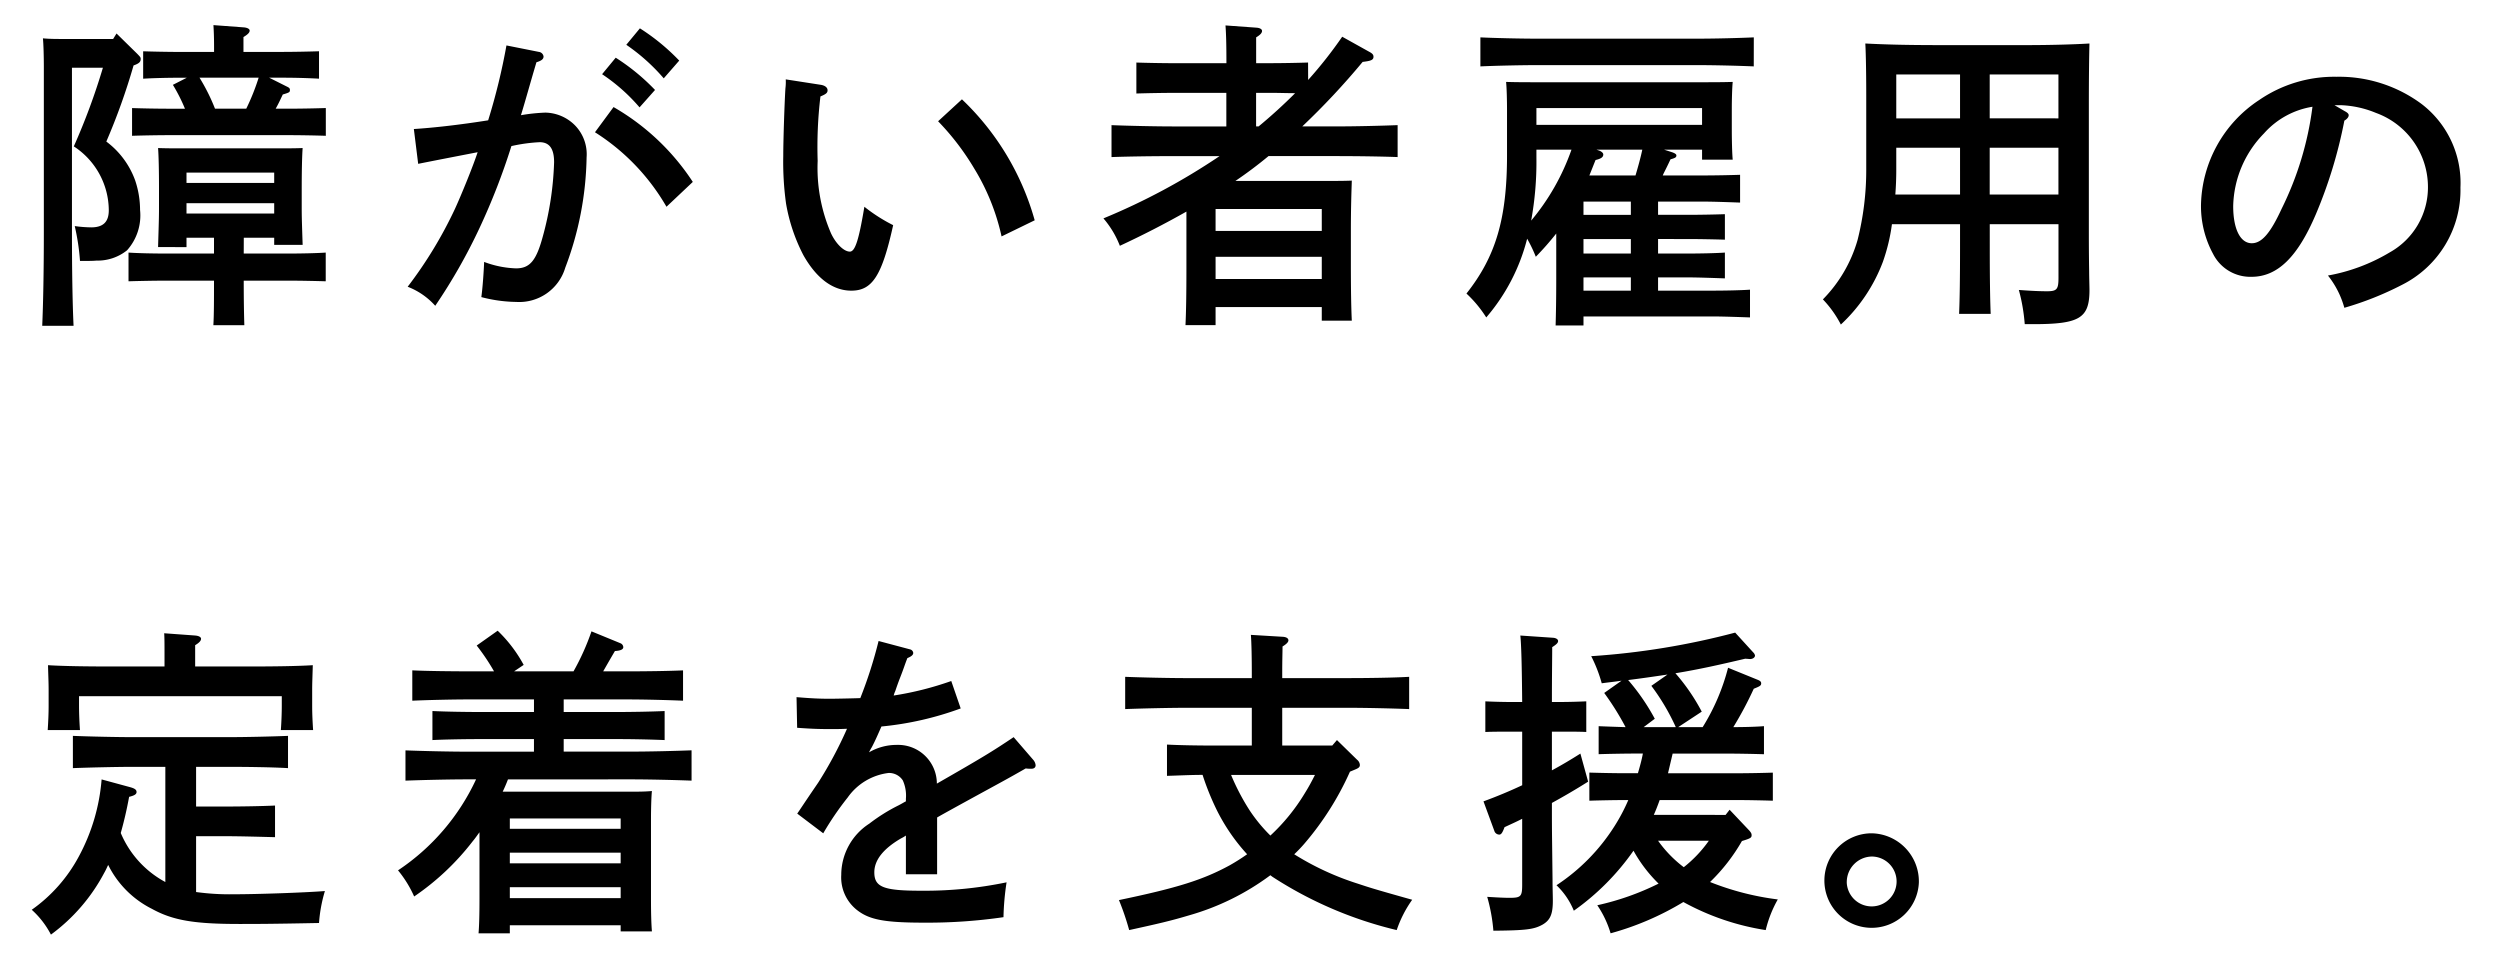<svg data-name="レイヤー 1" xmlns="http://www.w3.org/2000/svg" width="155" height="60" viewBox="0 0 155 60"><path d="M8.511 3.338c.192.2.212.22.212.319 0 .181-.1.281-.442.4a39.469 39.469 0 01-1.689 4.72 5.211 5.211 0 011.785 2.4 5.769 5.769 0 01.307 1.841 3.245 3.245 0 01-.806 2.5 2.921 2.921 0 01-1.9.639c-.212.021-.461.021-1.018.021a14 14 0 00-.326-2.161 8.082 8.082 0 001.017.08c.749 0 1.094-.34 1.094-1.061a4.756 4.756 0 00-2.169-3.96A39.93 39.93 0 006.38 4.2H4.461v10.159c0 2.561.039 4.581.1 5.842H2.618c.058-1.32.1-3.341.1-5.842V4.157c0-.62-.019-1.4-.057-1.78.422.04.825.04 1.382.04h2.971l.211-.34zm6.6 12.382h2.8c.729 0 1.708-.02 2.284-.06v1.78c-.576-.019-1.65-.04-2.284-.04h-2.8c0 1.221.019 2.181.038 2.761h-1.92c.039-.681.039-1.56.039-2.761h-3c-.633 0-1.708.021-2.3.04v-1.78c.576.04 1.555.06 2.3.06h3v-.98h-1.705v.58H9.8c.058-1.9.058-1.921.058-2.661V11.6c0-.921-.019-1.941-.058-2.421.518.019.979.019 1.632.019h5.7c.653 0 1.114 0 1.632-.019-.039.5-.058 1.5-.058 2.64v.821c0 .679 0 .839.058 2.54H17v-.44h-1.885zm2.653-10.363c.173.081.211.121.211.221 0 .14-.038.16-.442.28-.173.36-.249.54-.441.88h.825c.729 0 1.708-.02 2.284-.04v1.721c-.576-.021-1.65-.04-2.284-.04h-7.429c-.633 0-1.708.019-2.3.04V6.7c.576.02 1.555.04 2.3.04h.979a10.581 10.581 0 00-.748-1.48l.864-.441h-.423c-.633 0-1.708.021-2.284.061v-1.7c.576.019 1.555.04 2.284.04h2.112v-.363c0-.56-.02-1-.039-1.3l1.882.14c.23.02.364.1.364.2 0 .121-.115.241-.384.4v.921h2.4c.729 0 1.708-.021 2.284-.04v1.7a41.917 41.917 0 00-2.284-.061h-.807zM17 10.7h-5.437v.64H17zm0 1.9h-5.437v.639H17zm-1.732-5.862a13.69 13.69 0 00.768-1.921H12.37a12 12 0 01.96 1.921zm18.146-3.52a.332.332 0 01.286.282c0 .16-.115.261-.441.36-.423 1.421-.653 2.281-.96 3.282a11.149 11.149 0 011.516-.16 2.652 2.652 0 011.824.78 2.567 2.567 0 01.73 2 20.113 20.113 0 01-1.324 6.838 2.976 2.976 0 01-3.033 2.12 8.885 8.885 0 01-2.169-.3c.077-.54.154-1.62.173-2.181a6.115 6.115 0 001.977.4c.844 0 1.248-.46 1.651-1.941a19.467 19.467 0 00.71-4.641c0-.84-.288-1.241-.9-1.241a10.236 10.236 0 00-1.747.241 40.931 40.931 0 01-1.977 5.081 34.622 34.622 0 01-2.745 4.821 4.427 4.427 0 00-1.709-1.181 26.272 26.272 0 002.937-4.841c.384-.839 1.114-2.62 1.4-3.5-1.133.221-2.381.46-3.686.721L25.659 8c1.247-.08 2.841-.26 4.607-.54A38.7 38.7 0 0031.4 2.817zm4.626 3.42a14.5 14.5 0 014.914 4.641l-1.632 1.54A13.366 13.366 0 0036.888 8.2zm.134-3.061a13.078 13.078 0 012.438 2l-.96 1.08A11.286 11.286 0 0037.33 4.6zm1.5-1.82a13.038 13.038 0 012.438 2l-.96 1.1a11.99 11.99 0 00-2.322-2.08zm11.213 3.501c.249.04.422.16.422.34 0 .16-.1.24-.442.381a26.536 26.536 0 00-.172 4 10.232 10.232 0 00.825 4.481c.307.66.806 1.14 1.171 1.14.327 0 .557-.72.9-2.781a10.162 10.162 0 001.785 1.141c-.69 3.12-1.286 4.061-2.591 4.061-1.133 0-2.15-.741-2.975-2.2a10.923 10.923 0 01-1.075-3.2 18.684 18.684 0 01-.173-2.94c0-.981.077-3.3.134-4.2a3.107 3.107 0 00.02-.56zm8.753.9a16.468 16.468 0 014.511 7.5l-2.054 1a13.663 13.663 0 00-1.689-4.2 15.8 15.8 0 00-2.246-2.94zm21.465-1.2a26.554 26.554 0 002.112-2.681l1.651.92c.23.12.288.2.288.321 0 .2-.154.259-.672.32a45.908 45.908 0 01-3.743 4h2.073c1.209 0 2.86-.04 3.839-.08v1.98c-1.036-.04-2.668-.06-3.839-.06h-4.166a26.53 26.53 0 01-2.053 1.54h5.586c.672 0 1.132 0 1.631-.02-.019.64-.058 1.58-.058 3.181v1.98c0 1.6.02 2.761.058 3.521H81.95v-.84h-6.584v1.12H73.5c.038-.82.058-1.881.058-3.52v-3.521a57.933 57.933 0 01-4.127 2.121 5.824 5.824 0 00-1.018-1.7 40.308 40.308 0 007.2-3.861h-2.88c-1.055 0-2.783.02-3.819.06v-1.98c.979.04 2.725.08 3.819.08h3.3V5.758h-3.278c-.633 0-1.708.02-2.3.04v-1.92c.576.019 1.574.04 2.3.04h3.283c0-1.16-.019-1.841-.058-2.341l1.939.14c.211.02.327.1.327.2 0 .12-.1.24-.365.4v1.6h.919c.73 0 1.728-.021 2.3-.04zm.845 9.361V12.96h-6.584v1.359zM75.366 17.3h6.584v-1.38h-6.584zm2.668-9.462a32.512 32.512 0 002.265-2.061c-.5 0-1-.02-1.5-.02h-.921v2.082zm25.133 1.44l.5.16c.173.061.269.121.269.2 0 .12-.077.16-.365.24-.326.7-.4.8-.48 1h2.509c.73 0 1.709-.02 2.285-.04v1.722c-.576-.021-1.651-.061-2.285-.061h-2.8v.82h1.843c.749 0 1.728-.019 2.3-.04v1.581c-.594-.02-1.67-.04-2.3-.04H102.8v.9h1.843c.749 0 1.728-.02 2.3-.06v1.6c-.594-.021-1.67-.061-2.3-.061H102.8v.821h3.4c.748 0 1.727-.02 2.3-.06v1.72c-.595-.02-1.67-.06-2.3-.06h-8.024v.56h-1.728c.02-.7.039-1.64.039-2.92v-2.781a18.46 18.46 0 01-1.267 1.441 8.509 8.509 0 00-.537-1.12 12.013 12.013 0 01-2.535 4.881A7.465 7.465 0 0090.92 18.2c1.824-2.3 2.515-4.66 2.515-8.561v-2.8c0-.62-.019-1.4-.058-1.76.672.02 1.267.02 2.112.02h9.828c.844 0 1.439 0 2.111-.02-.038.38-.057 1.12-.057 1.76v1.12c0 .7.019 1.561.057 1.94h-1.9v-.62zm5.566-5.161c-.9-.04-2.418-.079-3.436-.079H95.22c-.941 0-2.611.039-3.436.079v-1.8c.787.04 2.457.08 3.436.08h10.08c1.057 0 2.573-.04 3.436-.08zM95.258 9.779a20.226 20.226 0 01-.326 3.9 14.109 14.109 0 002.5-4.4h-2.174zm10.27-3.079h-10.27v1.04h10.27zm-7.352 5.8v.82h2.937v-.82zm0 2.321v.9h2.937v-.9zm0 2.38v.821h2.937V17.2zm3.225-6.321c.154-.52.307-1.06.422-1.6h-2.841l.116.04c.192.061.306.161.306.261 0 .16-.134.26-.479.34-.154.38-.269.68-.384.96zm21.965 4.48c0 1.84.019 3.2.057 4.1h-1.958c.039-.9.058-2.261.058-4.1V13.9H117.3a11.517 11.517 0 01-.557 2.322 10.231 10.231 0 01-2.61 3.9 6.7 6.7 0 00-1.113-1.56 8.639 8.639 0 002.149-3.681 17.763 17.763 0 00.538-4.361V5.938c0-1.9-.039-2.981-.058-3.241 1.19.061 2.515.1 4.569.1h5.509c1.3 0 2.822-.039 3.82-.1-.02.62-.039 2.12-.039 3.9v7.7c0 .52 0 1.36.019 2.541 0 .319.02.939.02 1.139 0 1.761-.614 2.121-3.513 2.121h-.5a11.457 11.457 0 00-.365-2.121c.807.061 1.325.081 1.747.081.614 0 .71-.121.71-.84V13.9h-4.261zm-1.843-6.2h-3.954v1.4c0 .48-.02 1-.058 1.5h4.012zm0-4.541h-3.954v2.72h3.954zm6.1 2.72V4.618h-4.261v2.72zm0 4.722v-2.9h-4.261v2.9zM145.388 6.9c.154.081.231.161.231.241 0 .12-.1.239-.269.34a28.889 28.889 0 01-1.766 5.8c-1.133 2.661-2.38 3.881-3.993 3.881a2.587 2.587 0 01-2.38-1.42 6.2 6.2 0 01-.749-3.06 7.976 7.976 0 013.609-6.482 8.213 8.213 0 014.78-1.44 8.583 8.583 0 015.278 1.68 6.157 6.157 0 012.419 5.181 6.575 6.575 0 01-3.628 6.041 19.474 19.474 0 01-3.57 1.421 5.633 5.633 0 00-1.017-2 11.339 11.339 0 003.839-1.44 4.615 4.615 0 002.361-4.04A4.89 4.89 0 00147.308 7a6.258 6.258 0 00-2.188-.479h-.384zm-5.01 1.361a6.634 6.634 0 00-1.92 4.52c0 1.421.442 2.3 1.152 2.3.615 0 1.152-.62 1.843-2.12a19.869 19.869 0 001.92-6.342 5.1 5.1 0 00-2.995 1.64zM12.158 55.306a15.3 15.3 0 002.323.139c1.44 0 4.377-.1 5.663-.2a9.12 9.12 0 00-.365 1.981c-3.033.06-3.935.06-4.952.06-2.784 0-4.108-.22-5.413-.94a6.046 6.046 0 01-2.707-2.721c-.077.16-.154.34-.249.5a11.272 11.272 0 01-3.3 3.821 5.441 5.441 0 00-1.19-1.54 9.551 9.551 0 002.917-3.3A12.066 12.066 0 006.3 48.324l1.766.48c.288.08.4.16.4.3s-.135.22-.461.3c-.154.84-.326 1.561-.518 2.241a6.161 6.161 0 002.764 3.041v-7.142H8.338c-1.055 0-2.783.04-3.819.08v-2c.979.04 2.725.08 3.819.08h5.7c1.209 0 2.84-.04 3.819-.08v2c-1.017-.061-2.649-.08-3.819-.08h-1.88v2.461H14c.922 0 2.227-.021 3.052-.061v1.961c-.825-.02-2.13-.06-3.052-.06h-1.842zM10.2 40.542c0-.54 0-.98-.02-1.28l1.92.14c.23.02.365.1.365.2 0 .12-.1.239-.365.4v1.32h3.493c1.306 0 2.822-.019 3.8-.08-.019.721-.038 1.1-.038 1.521v1c0 .44.019.921.058 1.5h-2c.039-.521.058-1.1.058-1.5v-.6H4.9v.6c0 .4.02.98.058 1.5h-2c.038-.58.057-1.061.057-1.5v-1c0-.42-.019-.8-.038-1.521.979.061 2.5.08 3.8.08H10.2zm21.294 7.782c-.1.26-.211.52-.327.76h7.852c.575 0 .959 0 1.4-.04-.039.36-.058 1.141-.058 1.78v4.862c0 .94.019 1.6.058 2.06h-1.938v-.38h-6.872v.5H29.67c.038-.46.058-1.14.058-2.12V51.6c-.135.181-.269.381-.422.561a15.787 15.787 0 01-3.628 3.421 7.047 7.047 0 00-1-1.621 13.7 13.7 0 004.838-5.641h-.538c-1.075 0-2.783.04-3.839.08v-1.877c1 .04 2.726.081 3.839.081h4.127v-.781h-3.224c-1 0-2.265.021-3.071.061v-1.8c.806.04 2.073.061 3.071.061h3.225v-.781h-4.088c-.941 0-2.63.04-3.456.08v-1.882c.788.041 2.458.061 3.456.061h1.612a13.02 13.02 0 00-1.075-1.6l1.3-.919a8.575 8.575 0 011.613 2.12l-.595.4h3.685a14.9 14.9 0 001.114-2.48l1.8.739a.279.279 0 01.173.24q0 .212-.519.24c-.364.62-.556.96-.729 1.261h1.516c1.056 0 2.592-.02 3.436-.061v1.881c-.9-.04-2.418-.08-3.436-.08h-3.964v.781h3.206c.883 0 2.226-.021 3.052-.061v1.8a75.512 75.512 0 00-3.052-.061h-3.206v.777h4.108c1.209 0 2.841-.041 3.82-.081V48.4c-1.018-.04-2.649-.08-3.82-.08zm6.987 2.42h-6.872v.641h6.872zm0 2.121h-6.872v.66h6.872zm0 2.141h-6.872v.68h6.872zm21.082-11.083a19.614 19.614 0 01-4.914 1.12c-.23.52-.384.881-.595 1.28a2.934 2.934 0 00-.173.321 3.39 3.39 0 011.728-.46 2.4 2.4 0 012.476 2.4c2.86-1.641 3.417-1.98 4.761-2.881l1.209 1.4a.591.591 0 01.153.34c0 .14-.095.22-.268.22a2.246 2.246 0 01-.346-.02c-1.152.66-1.573.88-3.4 1.88-.691.38-1.824 1-2.093 1.161v3.52h-1.935v-2.4a2.434 2.434 0 01-.308.18c-1.094.64-1.65 1.34-1.65 2.1 0 .921.576 1.141 2.9 1.141a24.978 24.978 0 005.3-.521 16.127 16.127 0 00-.192 2.161 32.717 32.717 0 01-4.914.34c-2.457 0-3.4-.18-4.165-.78a2.572 2.572 0 01-.979-2.181 3.782 3.782 0 011.742-3.18 10.889 10.889 0 011.824-1.139c.231-.12.384-.221.442-.24v-.161a2.3 2.3 0 00-.192-1.14 1.019 1.019 0 00-.883-.46 3.639 3.639 0 00-2.534 1.52 18.263 18.263 0 00-1.516 2.221l-1.613-1.221c.211-.3.288-.439 1.3-1.92a24.645 24.645 0 001.786-3.34c-.384.019-.672.019-1.056.019-.749 0-1.171-.019-2.035-.08l-.038-1.9c.96.08 1.459.1 2.073.1.249 0 1.324-.02 1.881-.04a27.421 27.421 0 001.133-3.541l1.958.521a.25.25 0 01.191.219c0 .121-.115.22-.364.321-.173.439-.231.66-.461 1.24-.115.3-.173.46-.288.8a1.72 1.72 0 00-.1.28 19.689 19.689 0 003.57-.9zm23.328 1.961l1.248 1.22a.45.45 0 01.173.32c0 .139-.077.2-.327.3l-.288.12a18.279 18.279 0 01-2.841 4.481c-.191.22-.4.44-.614.64a17.176 17.176 0 003.935 1.82c.73.24.883.3 3.379 1a7.242 7.242 0 00-.96 1.88 24.554 24.554 0 01-7.7-3.3l-.134-.1a15.541 15.541 0 01-5.087 2.5c-1.133.34-1.939.52-3.666.9a16.444 16.444 0 00-.634-1.86c3.647-.76 5.222-1.26 6.873-2.16a12.512 12.512 0 001.074-.681 11.9 11.9 0 01-1.862-2.7 16.271 16.271 0 01-.9-2.221c-.748 0-1.478.04-2.207.06v-1.94c.71.04 1.9.06 2.668.06h2.591v-2.34h-4.031c-1.056 0-2.783.04-3.82.08v-2c.979.04 2.707.08 3.82.08h4.031v-.261c0-1-.019-1.94-.057-2.42l2 .12c.211.02.326.1.326.22 0 .1-.1.22-.364.38 0 .381-.019.78-.019 1.7v.261h4.03c1.21 0 2.861-.021 3.84-.08v2c-1.018-.04-2.669-.08-3.84-.08h-4.03v2.341H82.6zm-6.565 2.16a13.971 13.971 0 001.152 2.2 9.747 9.747 0 001.286 1.561 12.067 12.067 0 002.131-2.62c.249-.4.422-.721.633-1.141zm18.049-2.681h-.748c-.519 0-1.133 0-1.536.021v-1.9c.423.02 1.114.04 1.536.04h.748c-.019-2.241-.057-3.621-.115-4.121l2.054.14c.173.02.288.1.288.2 0 .12-.115.22-.365.38 0 .6-.019 1.8-.019 3.4h.615c.4 0 1.094-.02 1.516-.04v1.9c-.4-.021-1.017-.021-1.516-.021h-.615v2.4c.634-.34 1.229-.7 1.766-1.04l.48 1.74c-.825.52-1.555.94-2.246 1.32v.78c0 1.021.019 2.081.039 3.961 0 .521.019 1.021.019 1.321 0 .82-.153 1.2-.633 1.48-.538.3-1.018.361-3.053.38a10.81 10.81 0 00-.383-2.1c.652.041 1.055.061 1.381.061.711 0 .787-.08.787-.82v-4.08c-.345.179-.709.339-1.094.52-.134.36-.211.46-.326.46a.33.33 0 01-.288-.181l-.691-1.879a29.861 29.861 0 002.4-1zm12.612 5.161l.249-.32 1.229 1.3c.1.12.135.18.135.28 0 .16-.078.2-.6.36a11.4 11.4 0 01-1.977 2.541 17.05 17.05 0 004.2 1.08 7.314 7.314 0 00-.749 1.9 15.492 15.492 0 01-5.106-1.74 17.744 17.744 0 01-4.511 1.94 6.226 6.226 0 00-.825-1.74 16.43 16.43 0 003.8-1.341 8.83 8.83 0 01-1.555-2.04 15.256 15.256 0 01-3.7 3.721 4.537 4.537 0 00-1.075-1.58 12.145 12.145 0 003.571-3.621 11.354 11.354 0 00.882-1.661h-.115c-.633 0-1.708.02-2.3.041V47.9c.576.02 1.574.04 2.3.04h.711c.115-.4.23-.8.307-1.22h-.442c-.633 0-1.727.02-2.3.04v-1.737c.422.02 1.056.04 1.67.06a17.062 17.062 0 00-1.325-2.12l1.075-.76c-.384.06-.787.1-1.228.16a8.87 8.87 0 00-.653-1.68 46.727 46.727 0 008.926-1.461l1.113 1.22a.373.373 0 01.116.2c0 .12-.135.219-.308.219-.038 0-.211-.019-.307-.019-1.612.38-2.86.66-4.319.9a12.224 12.224 0 011.632 2.38l-1.459.96h1.516a13.143 13.143 0 001.575-3.681l1.823.741c.154.06.23.12.23.22 0 .14-.057.18-.46.34a22.379 22.379 0 01-1.267 2.38c.672 0 1.42-.02 1.9-.06v1.741c-.575-.02-1.651-.04-2.284-.04h-3.378l-.288 1.22h4.2c.748 0 1.727-.02 2.3-.04v1.741c-.6-.021-1.67-.041-2.3-.041H102.9c-.115.321-.23.621-.364.92zm-3.087-5.441a13.573 13.573 0 00-1.516-2.561l1-.7c-.806.12-1.631.24-2.438.341a13.289 13.289 0 011.651 2.4l-.691.52zm-1.1 7.042a7.472 7.472 0 001.594 1.641 7.77 7.77 0 001.555-1.641zm16.17 2.58a2.93 2.93 0 11-2.918-3.04 2.985 2.985 0 012.918 3.04zm-4.472 0a1.546 1.546 0 101.554-1.6 1.582 1.582 0 00-1.552 1.6z"/></svg>